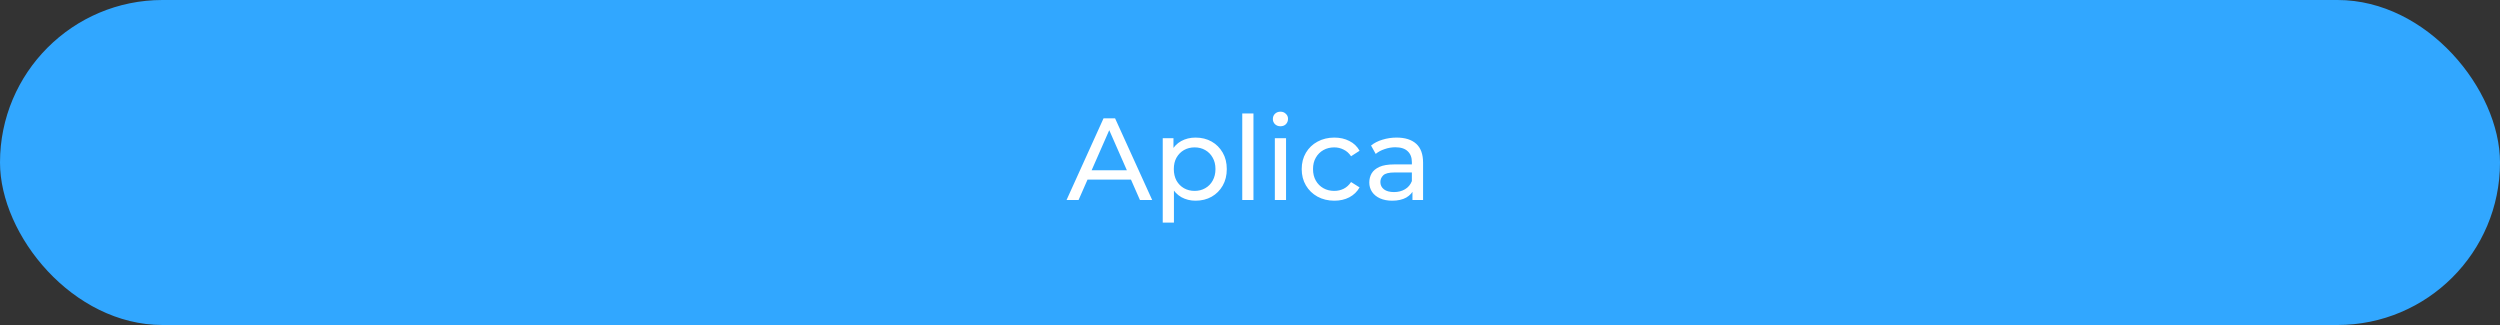 <?xml version="1.0" encoding="UTF-8"?> <svg xmlns="http://www.w3.org/2000/svg" width="300" height="39" viewBox="0 0 300 39" fill="none"><rect x="0" y="0" width="300" height="39" fill="#333333" stroke="none"/> <rect width="300" height="39" rx="19.5" fill="#31A7FF"></rect> <path d="M127.986 24L132.424 14.2H133.81L138.262 24H136.792L132.83 14.984H133.39L129.428 24H127.986ZM129.876 21.55L130.254 20.43H135.77L136.176 21.55H129.876ZM143.462 24.084C142.846 24.084 142.281 23.944 141.768 23.664C141.264 23.375 140.858 22.95 140.55 22.39C140.251 21.83 140.102 21.13 140.102 20.29C140.102 19.45 140.247 18.75 140.536 18.19C140.835 17.63 141.236 17.21 141.74 16.93C142.253 16.65 142.827 16.51 143.462 16.51C144.19 16.51 144.834 16.669 145.394 16.986C145.954 17.303 146.397 17.747 146.724 18.316C147.051 18.876 147.214 19.534 147.214 20.29C147.214 21.046 147.051 21.709 146.724 22.278C146.397 22.847 145.954 23.291 145.394 23.608C144.834 23.925 144.19 24.084 143.462 24.084ZM139.528 26.716V16.58H140.816V18.582L140.732 20.304L140.872 22.026V26.716H139.528ZM143.35 22.908C143.826 22.908 144.251 22.801 144.624 22.586C145.007 22.371 145.305 22.068 145.52 21.676C145.744 21.275 145.856 20.813 145.856 20.29C145.856 19.758 145.744 19.301 145.52 18.918C145.305 18.526 145.007 18.223 144.624 18.008C144.251 17.793 143.826 17.686 143.35 17.686C142.883 17.686 142.459 17.793 142.076 18.008C141.703 18.223 141.404 18.526 141.18 18.918C140.965 19.301 140.858 19.758 140.858 20.29C140.858 20.813 140.965 21.275 141.18 21.676C141.404 22.068 141.703 22.371 142.076 22.586C142.459 22.801 142.883 22.908 143.35 22.908ZM149.071 24V13.612H150.415V24H149.071ZM152.981 24V16.58H154.325V24H152.981ZM153.653 15.152C153.392 15.152 153.172 15.068 152.995 14.9C152.827 14.732 152.743 14.527 152.743 14.284C152.743 14.032 152.827 13.822 152.995 13.654C153.172 13.486 153.392 13.402 153.653 13.402C153.914 13.402 154.129 13.486 154.297 13.654C154.474 13.813 154.563 14.013 154.563 14.256C154.563 14.508 154.479 14.723 154.311 14.9C154.143 15.068 153.924 15.152 153.653 15.152ZM160.125 24.084C159.369 24.084 158.693 23.921 158.095 23.594C157.507 23.267 157.045 22.819 156.709 22.25C156.373 21.681 156.205 21.027 156.205 20.29C156.205 19.553 156.373 18.899 156.709 18.33C157.045 17.761 157.507 17.317 158.095 17C158.693 16.673 159.369 16.51 160.125 16.51C160.797 16.51 161.395 16.645 161.917 16.916C162.449 17.177 162.86 17.569 163.149 18.092L162.127 18.75C161.885 18.386 161.586 18.12 161.231 17.952C160.886 17.775 160.513 17.686 160.111 17.686C159.626 17.686 159.192 17.793 158.809 18.008C158.427 18.223 158.123 18.526 157.899 18.918C157.675 19.301 157.563 19.758 157.563 20.29C157.563 20.822 157.675 21.284 157.899 21.676C158.123 22.068 158.427 22.371 158.809 22.586C159.192 22.801 159.626 22.908 160.111 22.908C160.513 22.908 160.886 22.824 161.231 22.656C161.586 22.479 161.885 22.208 162.127 21.844L163.149 22.488C162.86 23.001 162.449 23.398 161.917 23.678C161.395 23.949 160.797 24.084 160.125 24.084ZM169.495 24V22.432L169.425 22.138V19.464C169.425 18.895 169.257 18.456 168.921 18.148C168.595 17.831 168.1 17.672 167.437 17.672C166.999 17.672 166.569 17.747 166.149 17.896C165.729 18.036 165.375 18.227 165.085 18.47L164.525 17.462C164.908 17.154 165.365 16.921 165.897 16.762C166.439 16.594 167.003 16.51 167.591 16.51C168.609 16.51 169.393 16.757 169.943 17.252C170.494 17.747 170.769 18.503 170.769 19.52V24H169.495ZM167.059 24.084C166.509 24.084 166.023 23.991 165.603 23.804C165.193 23.617 164.875 23.361 164.651 23.034C164.427 22.698 164.315 22.32 164.315 21.9C164.315 21.499 164.409 21.135 164.595 20.808C164.791 20.481 165.104 20.22 165.533 20.024C165.972 19.828 166.56 19.73 167.297 19.73H169.649V20.696H167.353C166.681 20.696 166.229 20.808 165.995 21.032C165.762 21.256 165.645 21.527 165.645 21.844C165.645 22.208 165.79 22.502 166.079 22.726C166.369 22.941 166.77 23.048 167.283 23.048C167.787 23.048 168.226 22.936 168.599 22.712C168.982 22.488 169.257 22.161 169.425 21.732L169.691 22.656C169.514 23.095 169.201 23.445 168.753 23.706C168.305 23.958 167.741 24.084 167.059 24.084Z" fill="white"></path> </svg> 